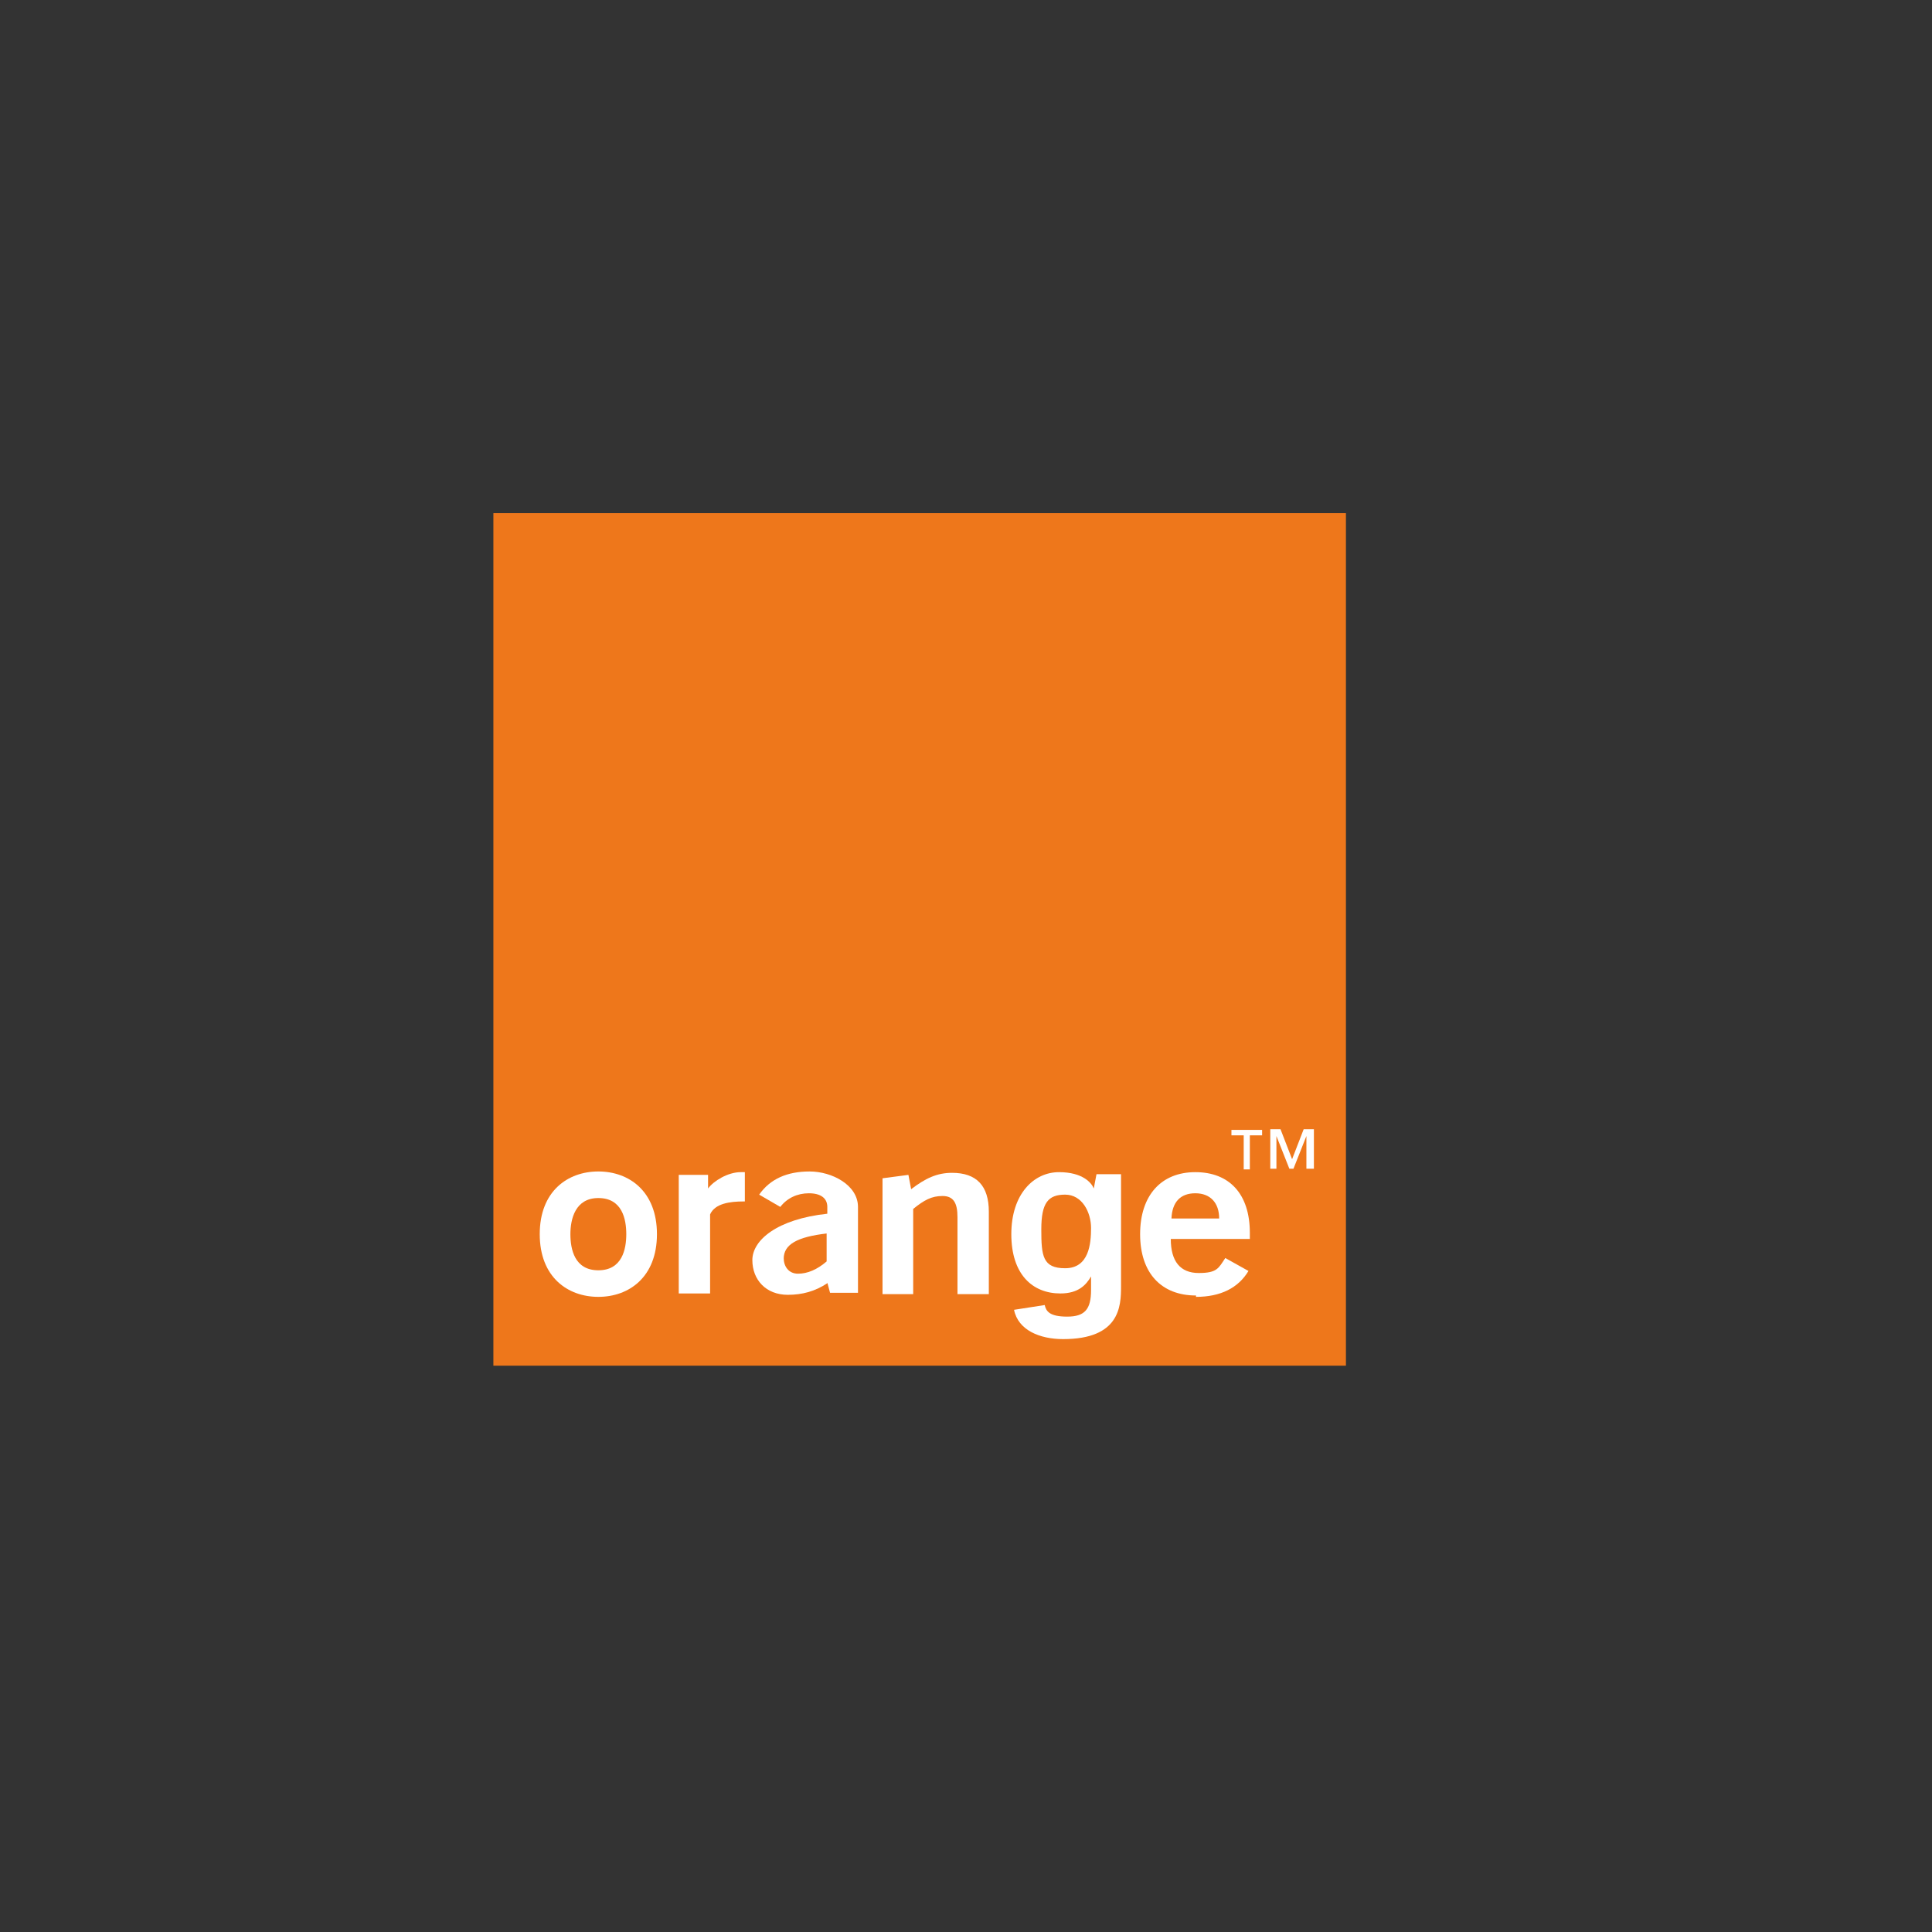 <?xml version="1.0" encoding="UTF-8"?>
<svg xmlns="http://www.w3.org/2000/svg" id="Calque_1" data-name="Calque 1" version="1.1" viewBox="0 0 283.5 283.5">
  <rect x="0" y="0" width="283.5" height="283.5" fill="#333333" stroke="none"/>
  <defs>
    <style>
      .cls-1 {
        fill: #ee771b;
      }

      .cls-1, .cls-2 {
        stroke-width: 0px;
      }

      .cls-2 {
        fill: #fff;
      }
    </style>
  </defs>
  <rect class="cls-1" x="72.4" y="75.3" width="125.1" height="125.1"></rect>
  <path class="cls-2" d="M115,184.6c0,1.2.7,2.3,2.1,2.3s2.8-.6,4.2-1.8v-4.1c-4.3.5-6.3,1.6-6.3,3.7M121.4,188.3c-1.8,1.2-3.7,1.7-5.8,1.7-3.2,0-5.2-2.2-5.2-5.1s3.6-6,11-6.8v-1c0-1.3-1-2-2.7-2s-3.2.7-4.2,2l-3.1-1.8c1.6-2.3,4.1-3.4,7.4-3.4s7.1,2,7.1,5.2c0,0,0,12.6,0,12.6h-4.1l-.4-1.5Z"></path>
  <path class="cls-2" d="M129.5,172.9l3.8-.5.4,2.1c2.1-1.6,3.8-2.4,6-2.4,3.6,0,5.4,1.9,5.4,5.7v12.1h-4.6v-11.3c0-2.1-.6-3.1-2.2-3.1s-2.7.6-4.3,1.9v12.5h-4.5v-16.9Z"></path>
  <path class="cls-2" d="M178.9,178.8c0-2.3-1.3-3.7-3.5-3.7s-3.4,1.3-3.5,3.7h7ZM175.5,190.1c-5.1,0-8.2-3.3-8.2-9s3.1-9.1,8.1-9.1,8,3.2,8,8.9,0,.6,0,.9h-11.6c0,3.3,1.4,5,4.1,5s2.9-.7,3.9-2.2l3.4,1.9c-1.5,2.5-4.1,3.8-7.7,3.8"></path>
  <path class="cls-2" d="M87.8,175.8c-3.4,0-4.1,3.1-4.1,5.3s.6,5.3,4.1,5.3,4.1-3.1,4.1-5.3-.6-5.3-4.1-5.3M87.8,190.3c-4.5,0-8.6-2.9-8.6-9.2s4.1-9.2,8.6-9.2,8.6,2.9,8.6,9.2-4.1,9.2-8.6,9.2"></path>
  <path class="cls-2" d="M99.5,172.4h4.4v2c.8-1.1,2.9-2.4,4.8-2.4s.4,0,.6,0v4.3h-.2c-2,0-4.2.3-4.9,1.9v11.6h-4.6v-17.4Z"></path>
  <path class="cls-2" d="M164.5,172.3v16.5c0,2.9-.2,7.7-8.5,7.7-3.4,0-6.6-1.3-7.2-4.3l4.5-.7c.2.9.7,1.7,3.3,1.7s3.5-1.1,3.5-3.9v-2h0c-.7,1.2-1.8,2.5-4.5,2.5-4.1,0-7.2-2.8-7.2-8.7s3.3-9.1,7-9.1c3.5,0,4.8,1.6,5.1,2.4h0s.4-2.1.4-2.1h3.9ZM156.3,186.1c3.5,0,3.8-3.6,3.8-5.9s-1.3-4.9-3.8-4.9-3.5,1.2-3.5,5.1.2,5.7,3.5,5.7"></path>
  <path class="cls-2" d="M192.7,171.5h-1v-4.8h0l-1.9,4.8h-.6l-1.9-4.8h0v4.8h-.9v-5.8h1.5l1.7,4.4,1.7-4.4h1.5v5.8ZM185.2,166.6h-1.8v5h-.9v-5h-1.8v-.8h4.5v.8Z"></path>
</svg>
